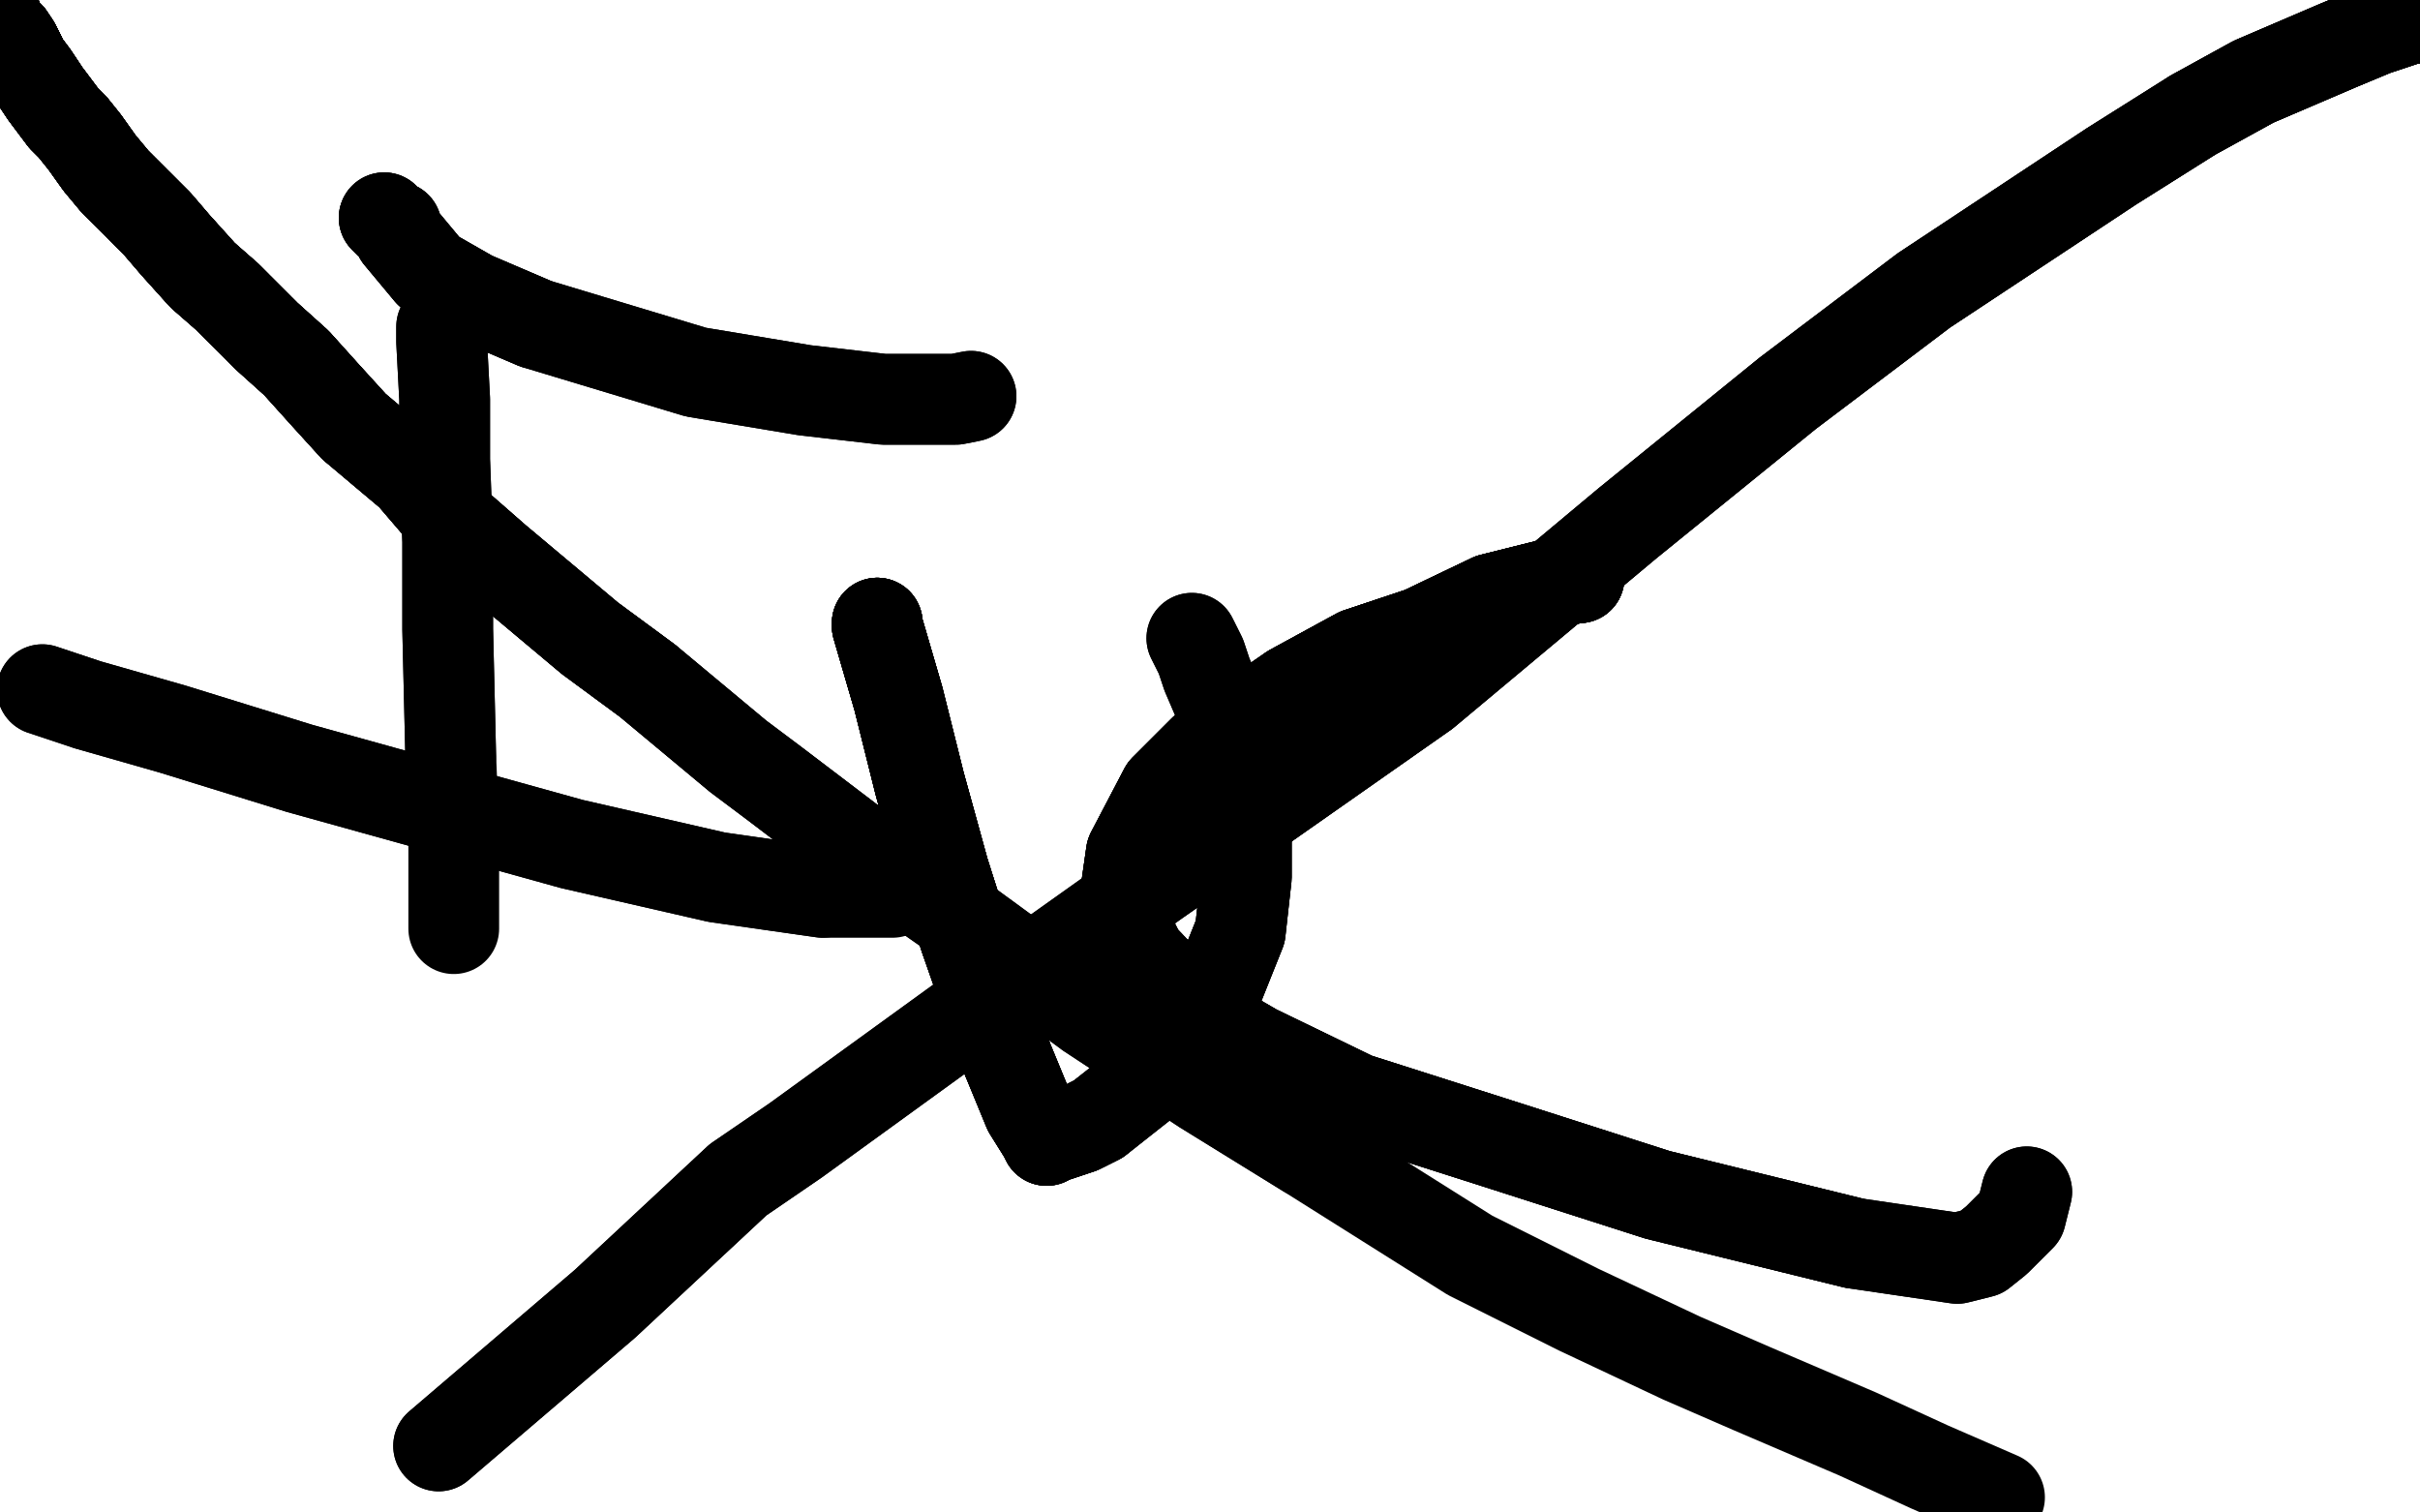 <?xml version="1.0" standalone="no"?>
<!DOCTYPE svg PUBLIC "-//W3C//DTD SVG 1.1//EN"
"http://www.w3.org/Graphics/SVG/1.1/DTD/svg11.dtd">

<svg width="800" height="500" version="1.1" xmlns="http://www.w3.org/2000/svg" xmlns:xlink="http://www.w3.org/1999/xlink" style="stroke-antialiasing: false"><desc>This SVG has been created on https://colorillo.com/</desc><rect x='0' y='0' width='800' height='500' style='fill: rgb(255,255,255); stroke-width:0' /><polyline points="-4,2 -3,3 -2,4 -1,6 0,9 3,12 5,15" style="fill: none; stroke: #000000; stroke-width: 30; stroke-linejoin: round; stroke-linecap: round; stroke-antialiasing: false; stroke-antialias: 0; opacity: 1.0"/>
<polyline points="-4,2 -3,3 -2,4 -1,6 0,9 3,12 5,15 8,21 11,25 15,31 21,39 24,42 28,47" style="fill: none; stroke: #000000; stroke-width: 30; stroke-linejoin: round; stroke-linecap: round; stroke-antialiasing: false; stroke-antialias: 0; opacity: 1.0"/>
<polyline points="-4,2 -3,3 -2,4 -1,6 0,9 3,12 5,15 8,21 11,25 15,31 21,39 24,42 28,47 33,54 38,60 45,67 52,74 58,81 67,91 75,98 88,111 98,120 107,130 117,141 136,157 148,171 164,185 195,211 214,225" style="fill: none; stroke: #000000; stroke-width: 30; stroke-linejoin: round; stroke-linecap: round; stroke-antialiasing: false; stroke-antialias: 0; opacity: 1.0"/>
<polyline points="-4,2 -3,3 -2,4 -1,6 0,9 3,12 5,15 8,21 11,25 15,31 21,39 24,42 28,47 33,54 38,60 45,67 52,74 58,81 67,91" style="fill: none; stroke: #000000; stroke-width: 30; stroke-linejoin: round; stroke-linecap: round; stroke-antialiasing: false; stroke-antialias: 0; opacity: 1.0"/>
<polyline points="-4,2 -3,3 -2,4 -1,6 0,9 3,12 5,15 8,21 11,25 15,31 21,39 24,42 28,47 33,54 38,60 45,67 52,74 58,81 67,91 75,98 88,111 98,120 107,130 117,141" style="fill: none; stroke: #000000; stroke-width: 30; stroke-linejoin: round; stroke-linecap: round; stroke-antialiasing: false; stroke-antialias: 0; opacity: 1.0"/>
<polyline points="-4,2 -3,3 -2,4 -1,6 0,9 3,12 5,15 8,21 11,25 15,31 21,39 24,42 28,47 33,54 38,60 45,67 52,74 58,81 67,91 75,98 88,111 98,120 107,130 117,141 136,157 148,171 164,185 195,211 214,225 226,235 244,250 256,259 281,278 295,288" style="fill: none; stroke: #000000; stroke-width: 30; stroke-linejoin: round; stroke-linecap: round; stroke-antialiasing: false; stroke-antialias: 0; opacity: 1.0"/>
<polyline points="-4,2 -3,3 -2,4 -1,6 0,9 3,12 5,15 8,21 11,25 15,31 21,39 24,42 28,47 33,54 38,60 45,67 52,74 58,81 67,91 75,98 88,111 98,120 107,130 117,141 136,157 148,171 164,185 195,211 214,225 226,235 244,250 256,259 281,278 295,288 315,302 341,321 360,335 398,360 432,381" style="fill: none; stroke: #000000; stroke-width: 30; stroke-linejoin: round; stroke-linecap: round; stroke-antialiasing: false; stroke-antialias: 0; opacity: 1.0"/>
<polyline points="-4,2 -3,3 -2,4 -1,6 0,9 3,12 5,15 8,21 11,25 15,31 21,39 24,42 28,47 33,54 38,60 45,67 52,74 58,81 67,91 75,98 88,111 98,120 107,130 117,141 136,157 148,171 164,185 195,211 214,225 226,235 244,250 256,259 281,278 295,288 315,302 341,321 360,335 398,360 432,381 486,415 522,433 556,449 579,459 614,474 638,485 661,495" style="fill: none; stroke: #000000; stroke-width: 30; stroke-linejoin: round; stroke-linecap: round; stroke-antialiasing: false; stroke-antialias: 0; opacity: 1.0"/>
<polyline points="802,6 801,6 797,6 785,10 773,15 745,27 725,38" style="fill: none; stroke: #000000; stroke-width: 30; stroke-linejoin: round; stroke-linecap: round; stroke-antialiasing: false; stroke-antialias: 0; opacity: 1.0"/>
<polyline points="802,6 801,6 797,6 785,10 773,15 745,27 725,38 698,55 636,96 591,130 538,173 471,229 384,290" style="fill: none; stroke: #000000; stroke-width: 30; stroke-linejoin: round; stroke-linecap: round; stroke-antialiasing: false; stroke-antialias: 0; opacity: 1.0"/>
<polyline points="802,6 801,6 797,6 785,10 773,15 745,27 725,38 698,55 636,96 591,130 538,173 471,229 384,290 332,327 263,377 244,390 200,431 145,478" style="fill: none; stroke: #000000; stroke-width: 30; stroke-linejoin: round; stroke-linecap: round; stroke-antialiasing: false; stroke-antialias: 0; opacity: 1.0"/>
<polyline points="802,6 801,6 797,6 785,10 773,15 745,27 725,38 698,55 636,96 591,130 538,173 471,229 384,290 332,327 263,377 244,390 200,431 145,478" style="fill: none; stroke: #000000; stroke-width: 30; stroke-linejoin: round; stroke-linecap: round; stroke-antialiasing: false; stroke-antialias: 0; opacity: 1.0"/>
<polyline points="146,108 146,113 147,132 147,152 148,179 148,208 149,250" style="fill: none; stroke: #000000; stroke-width: 30; stroke-linejoin: round; stroke-linecap: round; stroke-antialiasing: false; stroke-antialias: 0; opacity: 1.0"/>
<polyline points="146,108 146,113 147,132 147,152 148,179 148,208 149,250 150,274 150,293 150,306 150,307" style="fill: none; stroke: #000000; stroke-width: 30; stroke-linejoin: round; stroke-linecap: round; stroke-antialiasing: false; stroke-antialias: 0; opacity: 1.0"/>
<polyline points="127,72 129,74 131,75 132,78 137,84 142,90 156,98 177,107" style="fill: none; stroke: #000000; stroke-width: 30; stroke-linejoin: round; stroke-linecap: round; stroke-antialiasing: false; stroke-antialias: 0; opacity: 1.0"/>
<polyline points="127,72 129,74 131,75 132,78 137,84 142,90 156,98 177,107 230,123 266,129 292,132 316,132 321,131" style="fill: none; stroke: #000000; stroke-width: 30; stroke-linejoin: round; stroke-linecap: round; stroke-antialiasing: false; stroke-antialias: 0; opacity: 1.0"/>
<polyline points="127,72 129,74 131,75 132,78 137,84 142,90 156,98 177,107 230,123 266,129 292,132 316,132 321,131" style="fill: none; stroke: #000000; stroke-width: 30; stroke-linejoin: round; stroke-linecap: round; stroke-antialiasing: false; stroke-antialias: 0; opacity: 1.0"/>
<polyline points="14,228 29,233 57,241 99,254 189,279 237,290 272,295" style="fill: none; stroke: #000000; stroke-width: 30; stroke-linejoin: round; stroke-linecap: round; stroke-antialiasing: false; stroke-antialias: 0; opacity: 1.0"/>
<polyline points="14,228 29,233 57,241 99,254 189,279 237,290 272,295 295,295 298,293 300,291 302,290" style="fill: none; stroke: #000000; stroke-width: 30; stroke-linejoin: round; stroke-linecap: round; stroke-antialiasing: false; stroke-antialias: 0; opacity: 1.0"/>
<polyline points="290,206 290,207 297,231 304,259 312,288 319,310 333,350" style="fill: none; stroke: #000000; stroke-width: 30; stroke-linejoin: round; stroke-linecap: round; stroke-antialiasing: false; stroke-antialias: 0; opacity: 1.0"/>
<polyline points="290,206 290,207 297,231 304,259 312,288 319,310 333,350 340,367 345,375 346,377 347,376 348,376 351,375 357,373 363,370" style="fill: none; stroke: #000000; stroke-width: 30; stroke-linejoin: round; stroke-linecap: round; stroke-antialiasing: false; stroke-antialias: 0; opacity: 1.0"/>
<polyline points="290,206 290,207 297,231 304,259 312,288 319,310 333,350 340,367 345,375 346,377 347,376 348,376 351,375 357,373 363,370 382,355 393,343 400,333 410,308 412,290 412,271" style="fill: none; stroke: #000000; stroke-width: 30; stroke-linejoin: round; stroke-linecap: round; stroke-antialiasing: false; stroke-antialias: 0; opacity: 1.0"/>
<polyline points="290,206 290,207 297,231 304,259 312,288 319,310 333,350 340,367 345,375 346,377 347,376 348,376 351,375 357,373 363,370 382,355 393,343 400,333 410,308 412,290 412,271 408,248 405,237 399,223 397,217 394,211" style="fill: none; stroke: #000000; stroke-width: 30; stroke-linejoin: round; stroke-linecap: round; stroke-antialiasing: false; stroke-antialias: 0; opacity: 1.0"/>
<polyline points="290,206 290,207 297,231 304,259 312,288 319,310 333,350 340,367 345,375 346,377 347,376 348,376 351,375 357,373 363,370 382,355 393,343 400,333 410,308 412,290 412,271 408,248 405,237 399,223 397,217 394,211" style="fill: none; stroke: #000000; stroke-width: 30; stroke-linejoin: round; stroke-linecap: round; stroke-antialiasing: false; stroke-antialias: 0; opacity: 1.0"/>
<polyline points="522,191 520,191 517,192 493,198 470,209 449,216 427,228" style="fill: none; stroke: #000000; stroke-width: 30; stroke-linejoin: round; stroke-linecap: round; stroke-antialiasing: false; stroke-antialias: 0; opacity: 1.0"/>
<polyline points="522,191 520,191 517,192 493,198 470,209 449,216 427,228 398,248 385,261 374,282 372,296 372,306 377,316" style="fill: none; stroke: #000000; stroke-width: 30; stroke-linejoin: round; stroke-linecap: round; stroke-antialiasing: false; stroke-antialias: 0; opacity: 1.0"/>
<polyline points="522,191 520,191 517,192 493,198 470,209 449,216 427,228 398,248 385,261 374,282 372,296 372,306 377,316 396,336 415,347 448,363 495,378 548,395 613,411" style="fill: none; stroke: #000000; stroke-width: 30; stroke-linejoin: round; stroke-linecap: round; stroke-antialiasing: false; stroke-antialias: 0; opacity: 1.0"/>
<polyline points="522,191 520,191 517,192 493,198 470,209 449,216 427,228 398,248 385,261 374,282 372,296 372,306 377,316 396,336 415,347 448,363 495,378 548,395 613,411 647,416 655,414 660,410 668,402 670,394" style="fill: none; stroke: #000000; stroke-width: 30; stroke-linejoin: round; stroke-linecap: round; stroke-antialiasing: false; stroke-antialias: 0; opacity: 1.0"/>
<polyline points="522,191 520,191 517,192 493,198 470,209 449,216 427,228 398,248 385,261 374,282 372,296 372,306 377,316 396,336 415,347 448,363 495,378 548,395 613,411 647,416 655,414 660,410 668,402 670,394" style="fill: none; stroke: #000000; stroke-width: 30; stroke-linejoin: round; stroke-linecap: round; stroke-antialiasing: false; stroke-antialias: 0; opacity: 1.0"/>
</svg>
